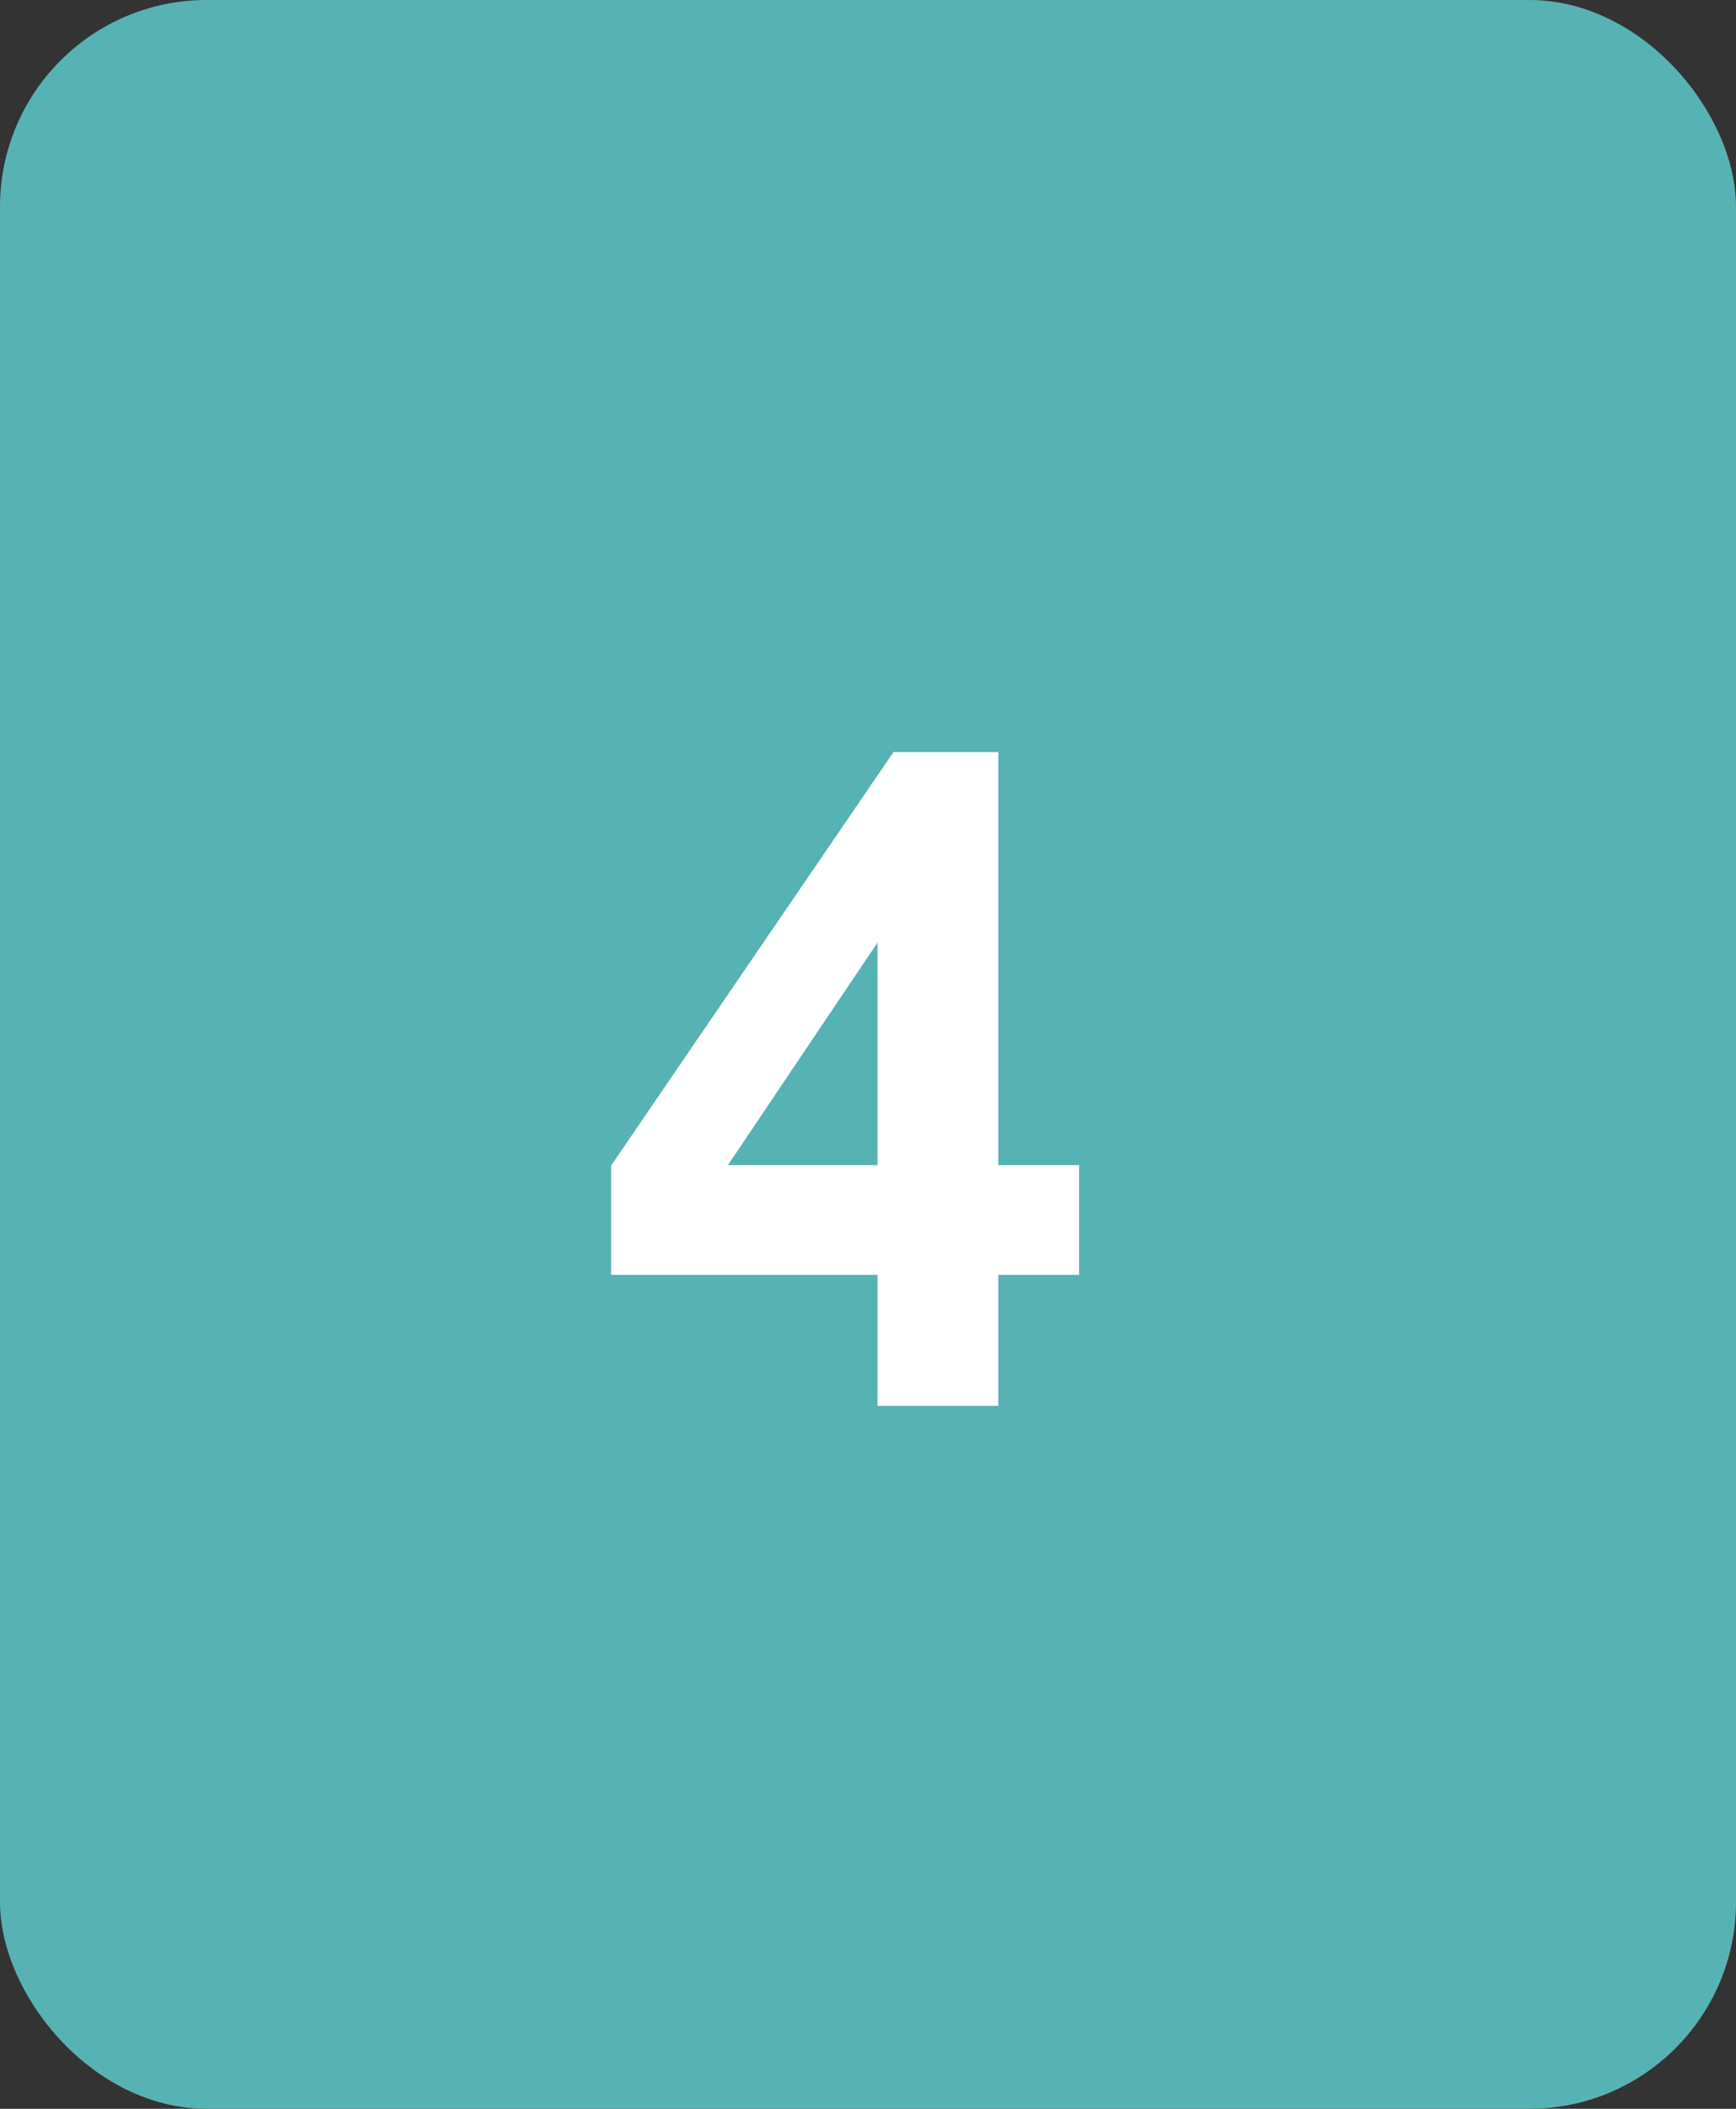 <svg width="42" height="51" viewBox="0 0 42 51" fill="none" xmlns="http://www.w3.org/2000/svg">
<rect x="0" y="0" width="42" height="51" fill="#333333" stroke="none"/>
<rect width="42" height="51" rx="5" fill="#57B2B4"/>
<path d="M21.23 34V30.831H14.785V28.189L21.617 18.188H24.152V28.178H26.107V30.831H24.152V34H21.23ZM21.23 28.178V22.796L17.61 28.178H21.23Z" fill="white"/>
</svg>
